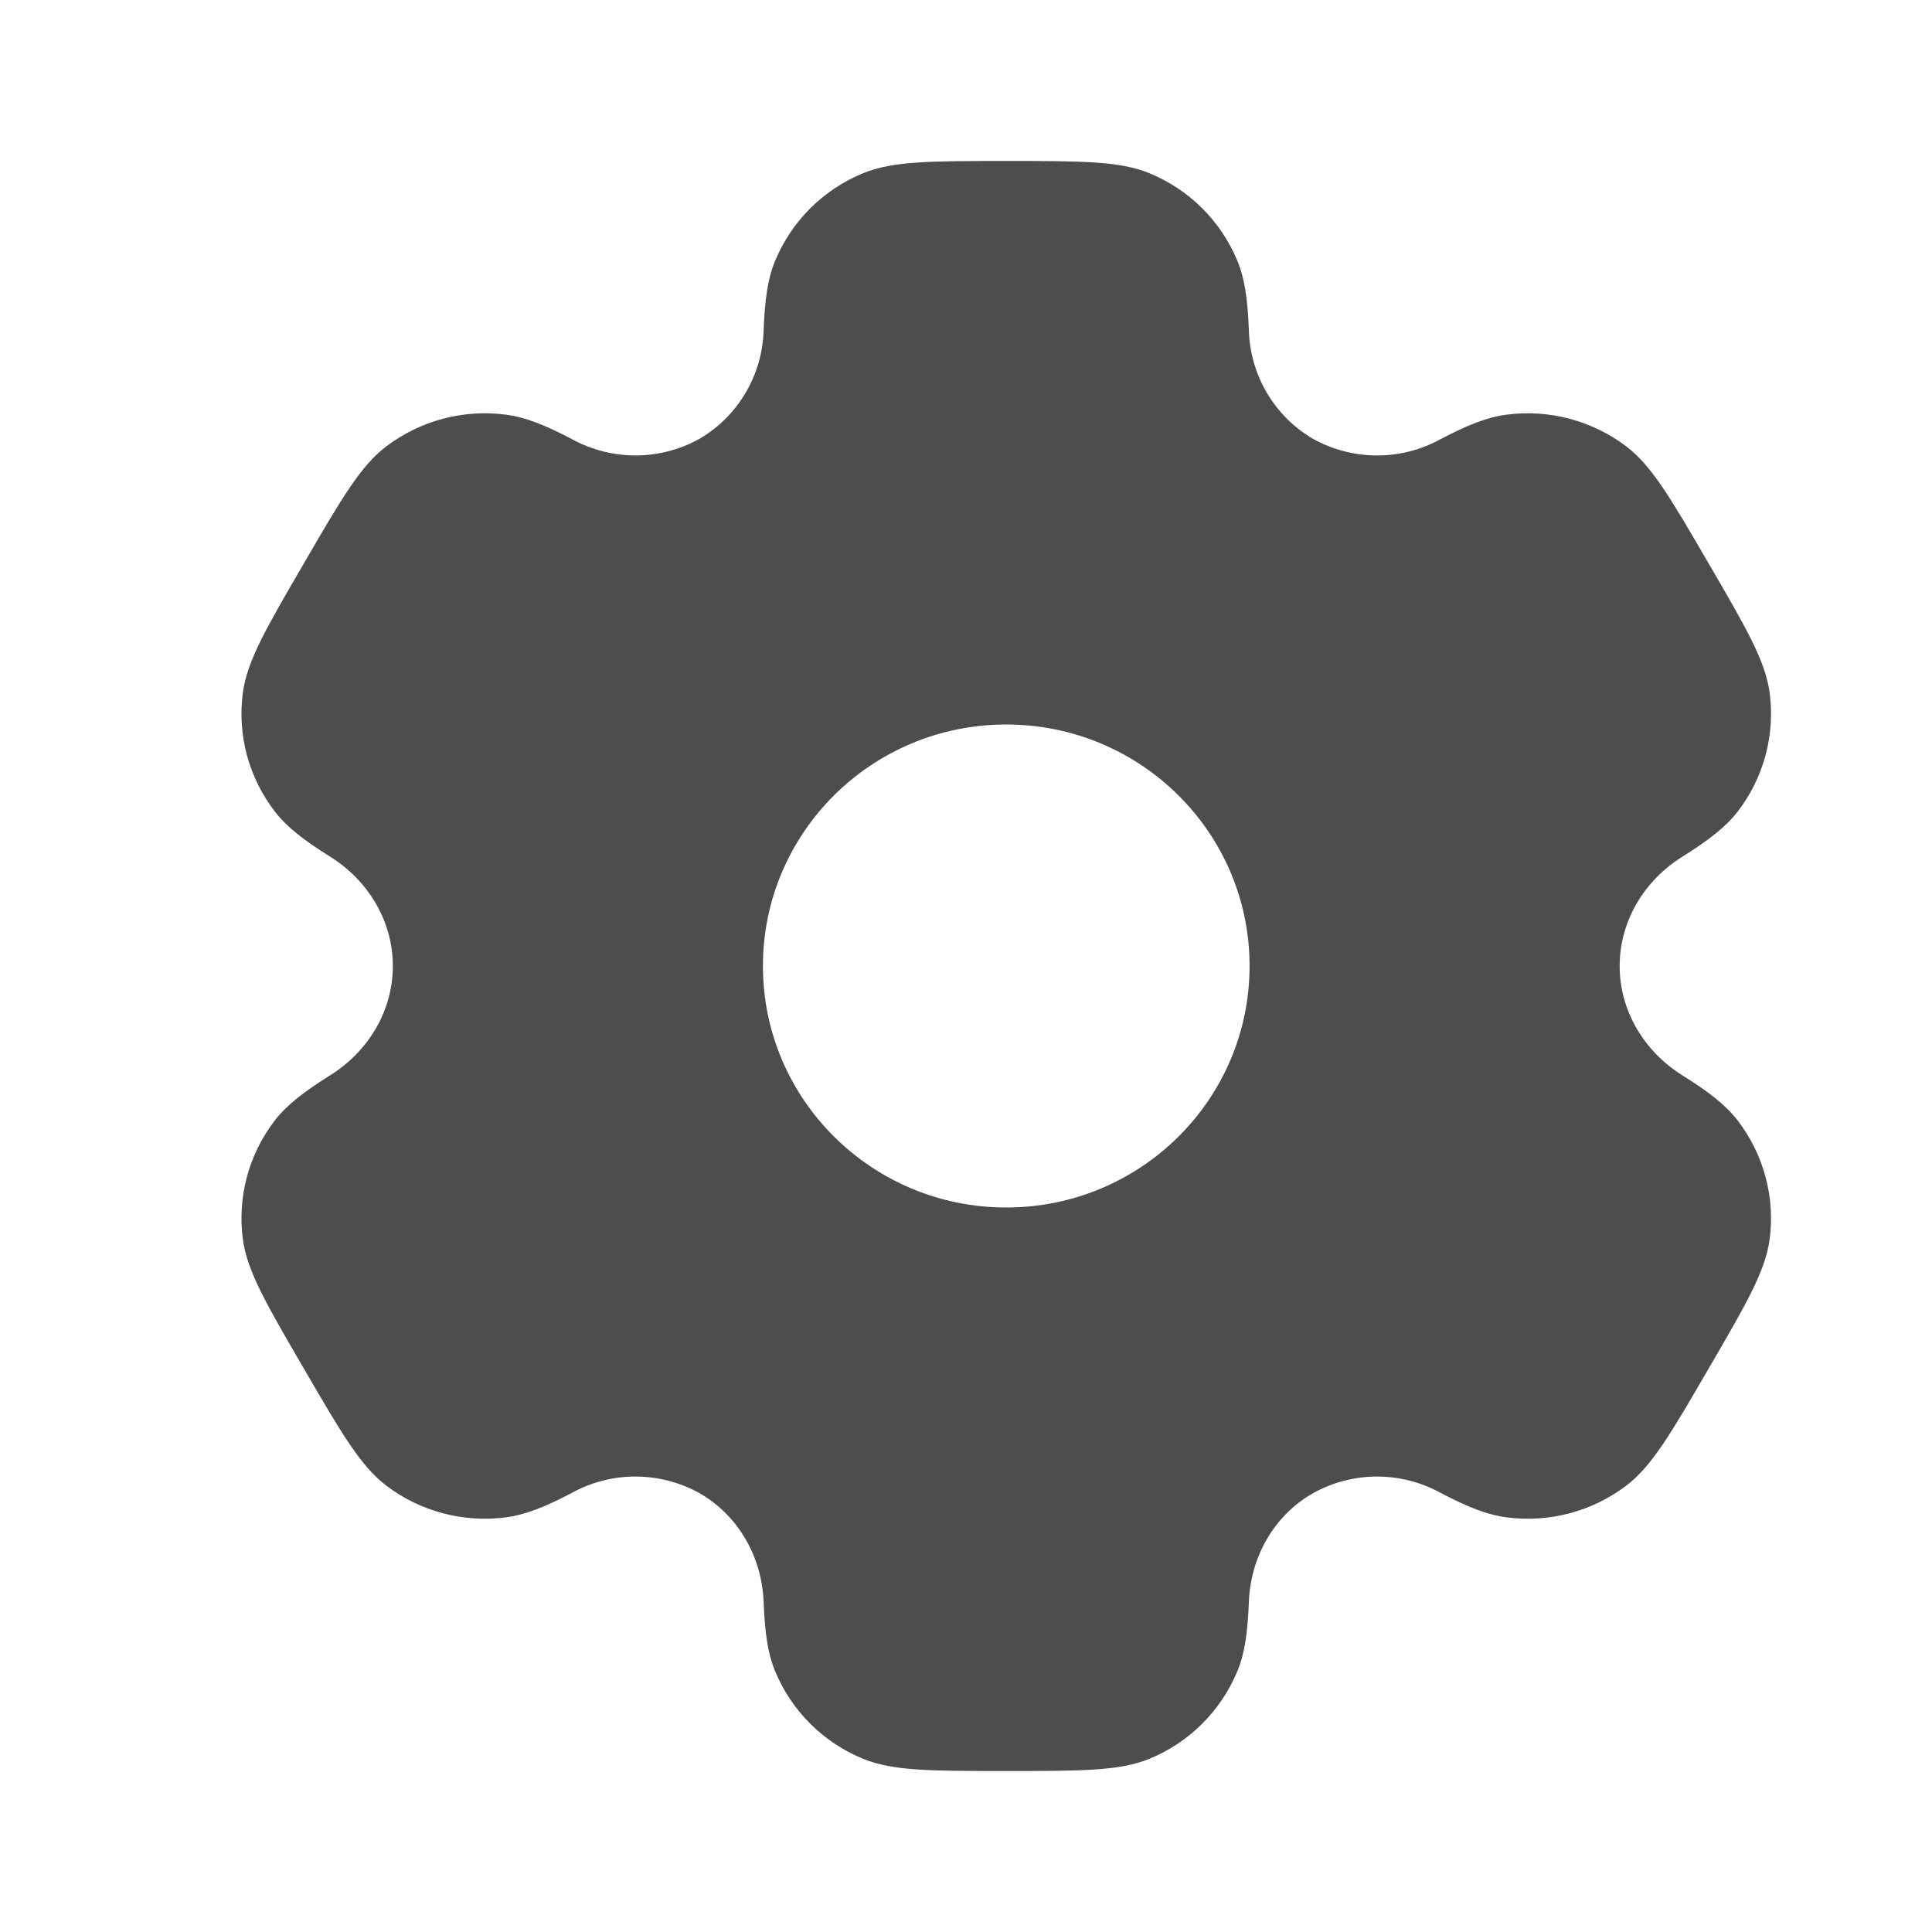 <svg width="27" height="27" viewBox="0 0 27 27" fill="none" xmlns="http://www.w3.org/2000/svg">
<path fill-rule="evenodd" clip-rule="evenodd" d="M16.064 2.421C15.648 2.25 15.119 2.25 14.062 2.25C13.006 2.25 12.479 2.25 12.061 2.421C11.507 2.648 11.066 3.087 10.835 3.639C10.729 3.89 10.689 4.184 10.672 4.61C10.664 4.919 10.578 5.221 10.421 5.487C10.265 5.754 10.043 5.976 9.776 6.132C9.505 6.283 9.2 6.363 8.889 6.365C8.579 6.366 8.273 6.289 8 6.141C7.62 5.941 7.344 5.831 7.072 5.795C6.476 5.717 5.874 5.877 5.396 6.24C5.038 6.513 4.773 6.967 4.246 7.875C3.717 8.783 3.454 9.236 3.394 9.681C3.315 10.272 3.477 10.871 3.844 11.345C4.011 11.56 4.246 11.742 4.609 11.969C5.146 12.303 5.49 12.872 5.49 13.5C5.49 14.128 5.146 14.697 4.61 15.03C4.246 15.258 4.011 15.44 3.843 15.655C3.662 15.889 3.529 16.157 3.452 16.442C3.375 16.728 3.355 17.026 3.394 17.319C3.454 17.763 3.717 18.217 4.246 19.125C4.774 20.033 5.038 20.486 5.396 20.76C5.872 21.123 6.476 21.283 7.072 21.205C7.344 21.169 7.62 21.059 8 20.859C8.273 20.71 8.579 20.633 8.89 20.635C9.201 20.637 9.506 20.717 9.777 20.868C10.324 21.183 10.648 21.762 10.672 22.39C10.689 22.817 10.729 23.11 10.835 23.361C11.064 23.912 11.505 24.351 12.061 24.579C12.477 24.75 13.006 24.75 14.062 24.75C15.119 24.75 15.648 24.75 16.064 24.579C16.618 24.352 17.059 23.913 17.29 23.361C17.396 23.11 17.436 22.817 17.453 22.39C17.476 21.762 17.801 21.181 18.349 20.868C18.62 20.717 18.925 20.637 19.236 20.635C19.546 20.634 19.852 20.71 20.125 20.859C20.505 21.059 20.781 21.169 21.053 21.205C21.649 21.284 22.253 21.123 22.73 20.76C23.087 20.487 23.352 20.033 23.879 19.125C24.408 18.217 24.671 17.764 24.731 17.319C24.77 17.026 24.75 16.728 24.672 16.442C24.595 16.157 24.462 15.889 24.281 15.655C24.114 15.44 23.879 15.258 23.516 15.031C22.979 14.697 22.635 14.128 22.635 13.5C22.635 12.872 22.979 12.303 23.515 11.97C23.879 11.742 24.114 11.56 24.282 11.345C24.463 11.111 24.596 10.843 24.673 10.557C24.75 10.272 24.77 9.974 24.731 9.681C24.671 9.237 24.408 8.783 23.879 7.875C23.351 6.967 23.087 6.514 22.73 6.24C22.251 5.877 21.649 5.717 21.053 5.795C20.781 5.831 20.505 5.941 20.125 6.141C19.852 6.29 19.546 6.367 19.235 6.365C18.924 6.363 18.619 6.283 18.348 6.132C18.081 5.976 17.86 5.754 17.703 5.487C17.547 5.221 17.461 4.919 17.453 4.61C17.436 4.183 17.396 3.89 17.29 3.639C17.176 3.366 17.009 3.117 16.798 2.908C16.588 2.699 16.338 2.534 16.064 2.421ZM14.062 16.875C15.941 16.875 17.463 15.364 17.463 13.5C17.463 11.636 15.94 10.125 14.062 10.125C12.184 10.125 10.662 11.636 10.662 13.5C10.662 15.364 12.185 16.875 14.062 16.875Z" fill="#4D4D4D"/>
</svg>
